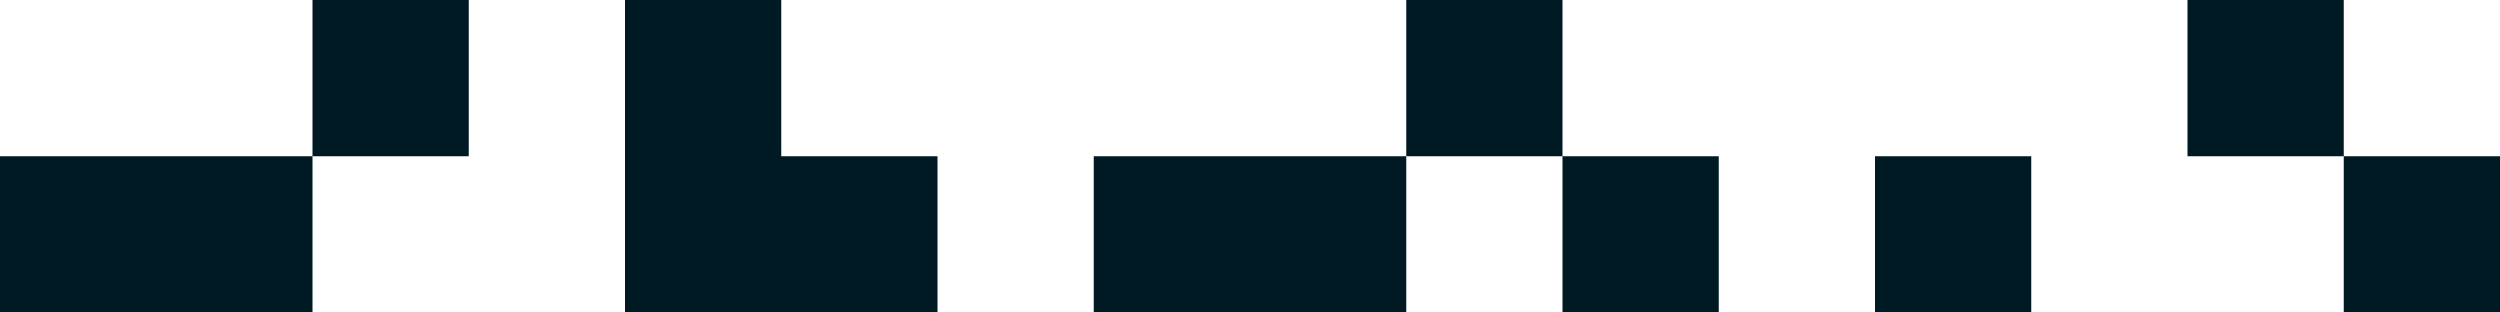 <svg xmlns="http://www.w3.org/2000/svg" viewBox="0 0 1440 180">
<path
    fill="#001a23"
    fill-rule="evenodd"
    d="M0 90h90v90H0V90zm90 0h90v90H90V90zm90-90h90v90h-90V0zm180 90h90v90h-90V90zm0-90h90v90h-90V0zm90 90h90v90h-90V90zm180 0h90v90h-90V90zm90 0h90v90h-90V90zm90-90h90v90h-90V0zm270 90h90v90h-90V90zm-180 0h90v90h-90V90zm360-90h90v90h-90V0zm90 90h90v90h-90V90z"
></path>
</svg>
